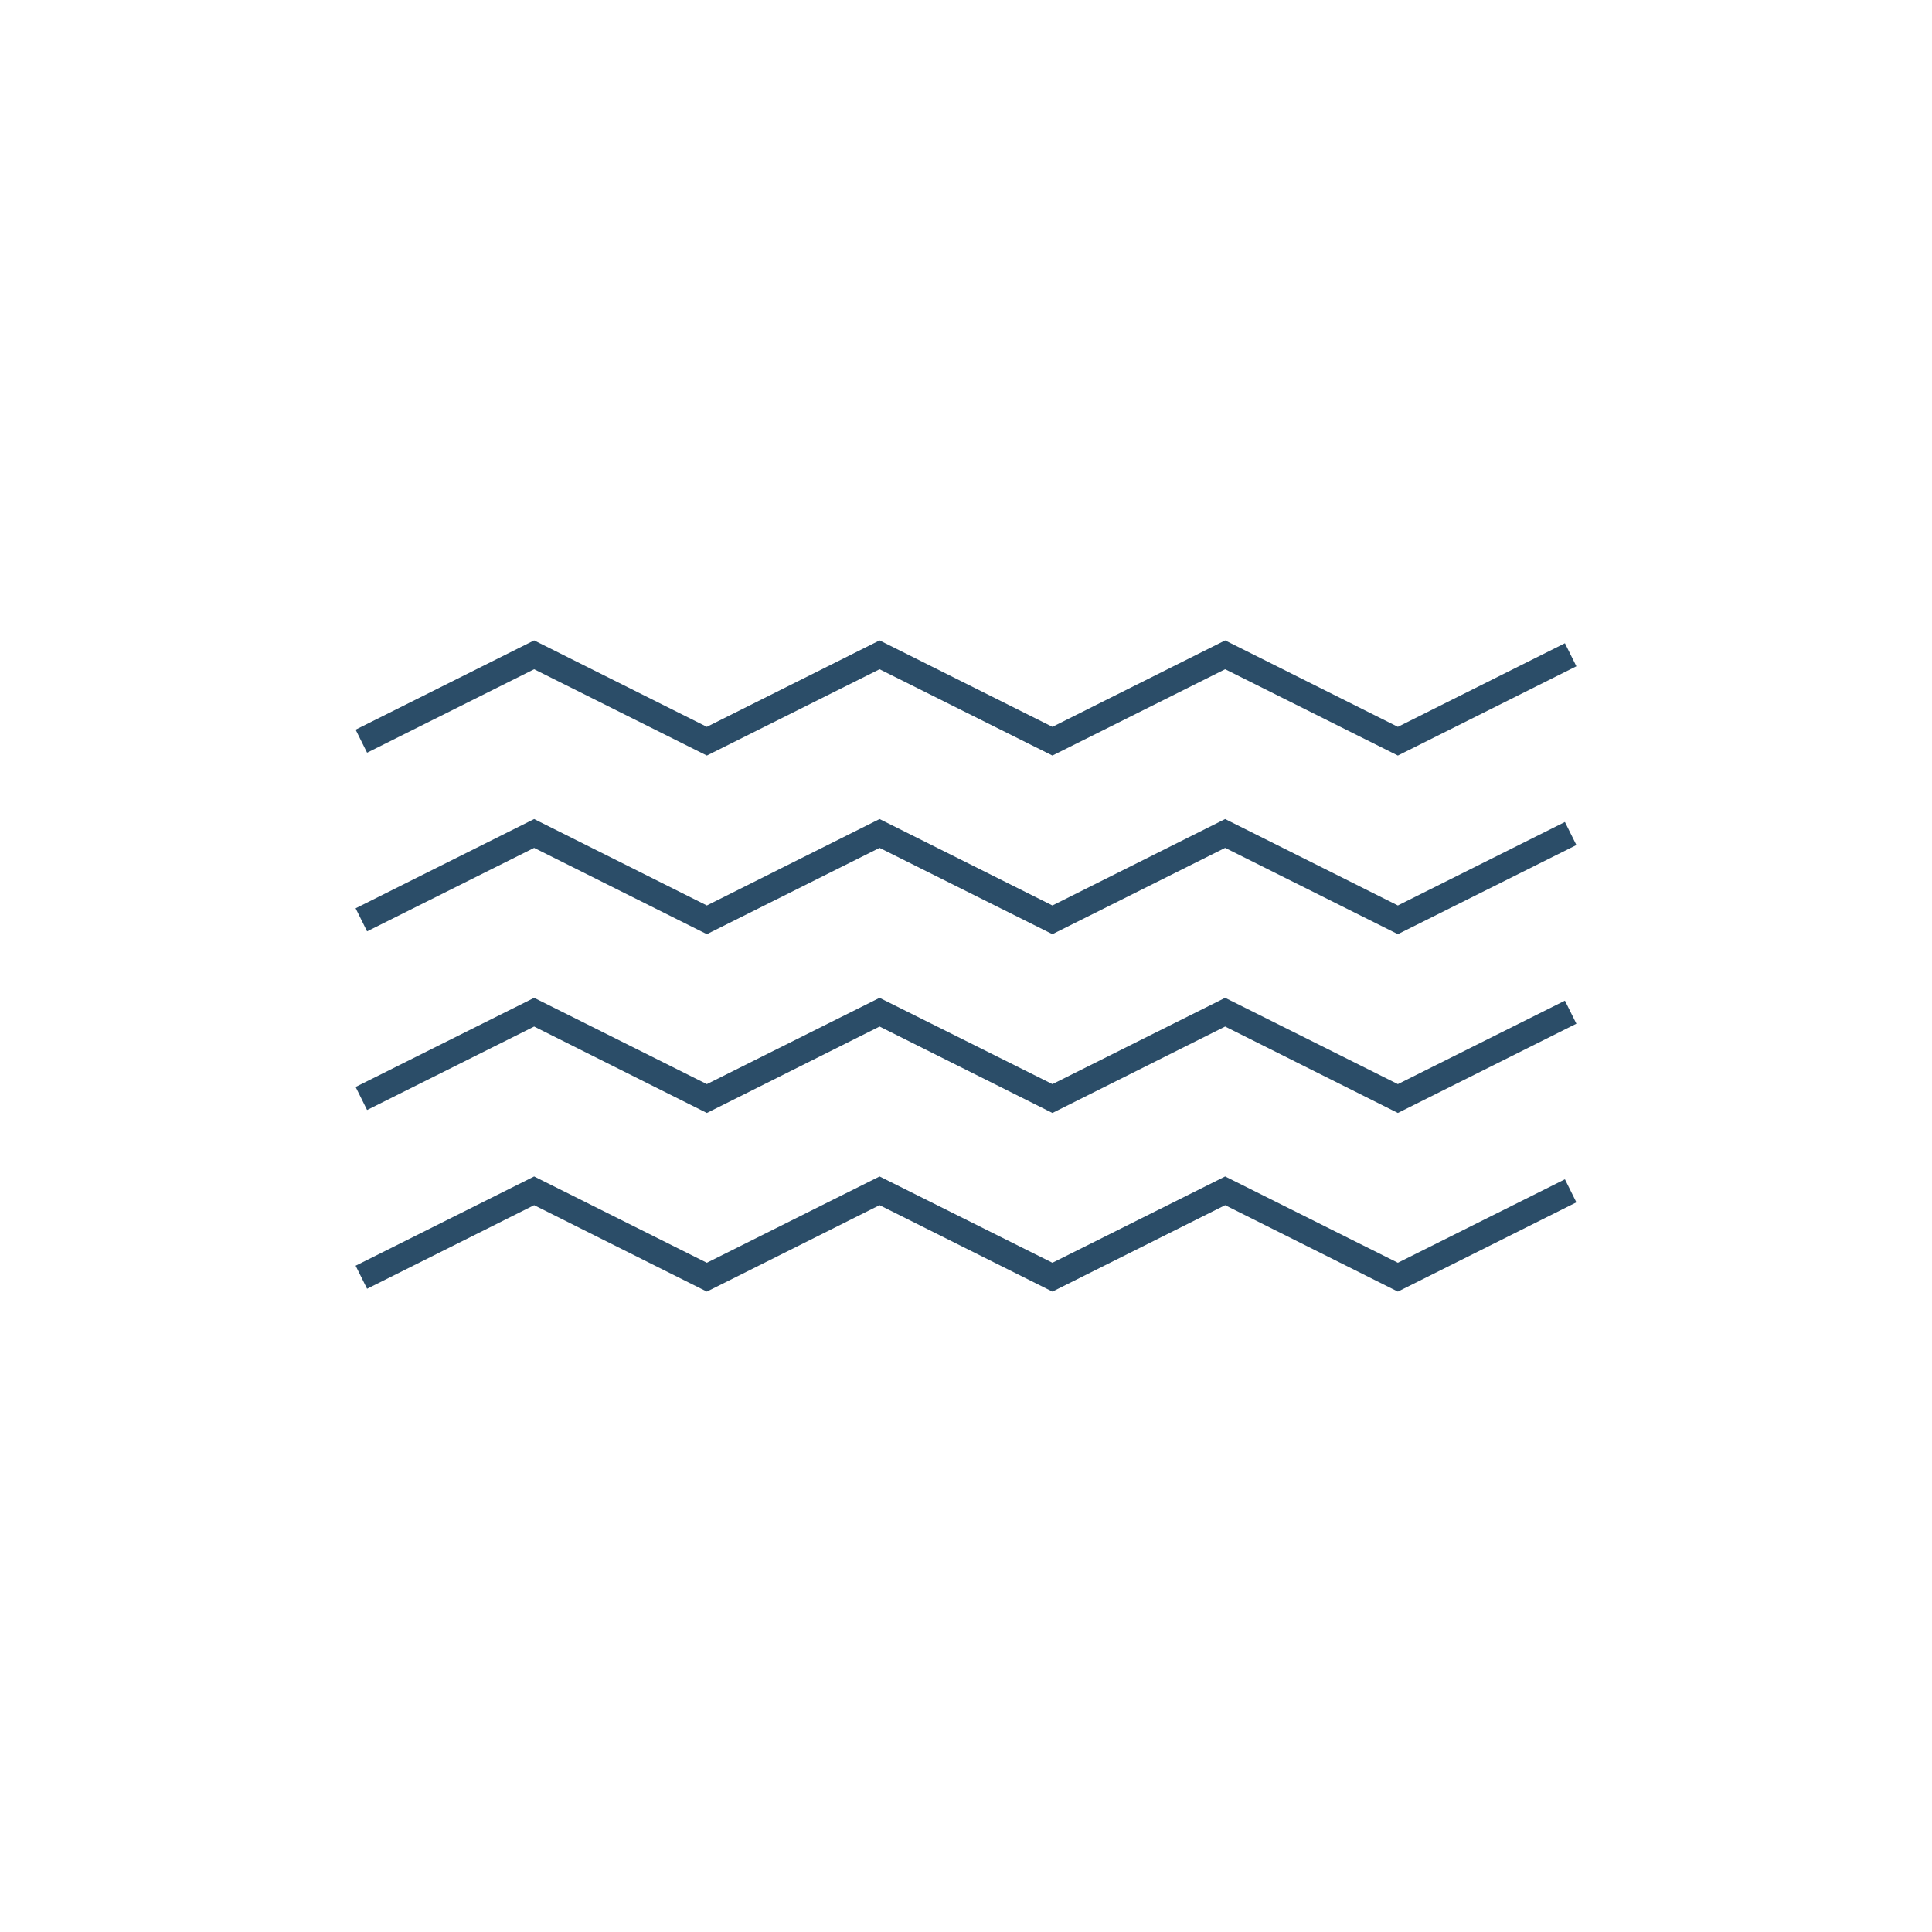 <svg id="Layer_1" data-name="Layer 1" xmlns="http://www.w3.org/2000/svg" viewBox="0 0 150 150"><defs><style>.cls-1{fill:#2b4d68;}</style></defs><polygon class="cls-1" points="108.53 100.28 95.12 93.57 81.71 100.28 68.29 93.57 54.88 100.28 41.47 93.57 28.5 100.06 27.61 98.27 41.47 91.34 54.88 98.04 68.29 91.34 81.71 98.04 95.12 91.34 108.53 98.04 121.5 91.56 122.39 93.35 108.53 100.28"/><polygon class="cls-1" points="108.53 86.41 95.12 79.7 81.71 86.41 68.29 79.7 54.88 86.41 41.47 79.7 28.5 86.18 27.61 84.39 41.47 77.47 54.88 84.17 68.29 77.47 81.71 84.17 95.12 77.47 108.53 84.17 121.5 77.69 122.39 79.48 108.53 86.41"/><polygon class="cls-1" points="108.53 72.53 95.12 65.83 81.71 72.53 68.29 65.83 54.88 72.53 41.47 65.83 28.5 72.31 27.61 70.52 41.47 63.59 54.88 70.3 68.29 63.59 81.71 70.3 95.12 63.59 108.53 70.3 121.5 63.82 122.39 65.61 108.53 72.53"/><polygon class="cls-1" points="108.53 58.66 95.12 51.96 81.71 58.66 68.29 51.96 54.88 58.66 41.47 51.96 28.5 58.44 27.61 56.65 41.47 49.72 54.88 56.43 68.29 49.72 81.71 56.43 95.12 49.72 108.53 56.43 121.5 49.94 122.39 51.73 108.53 58.66"/></svg>